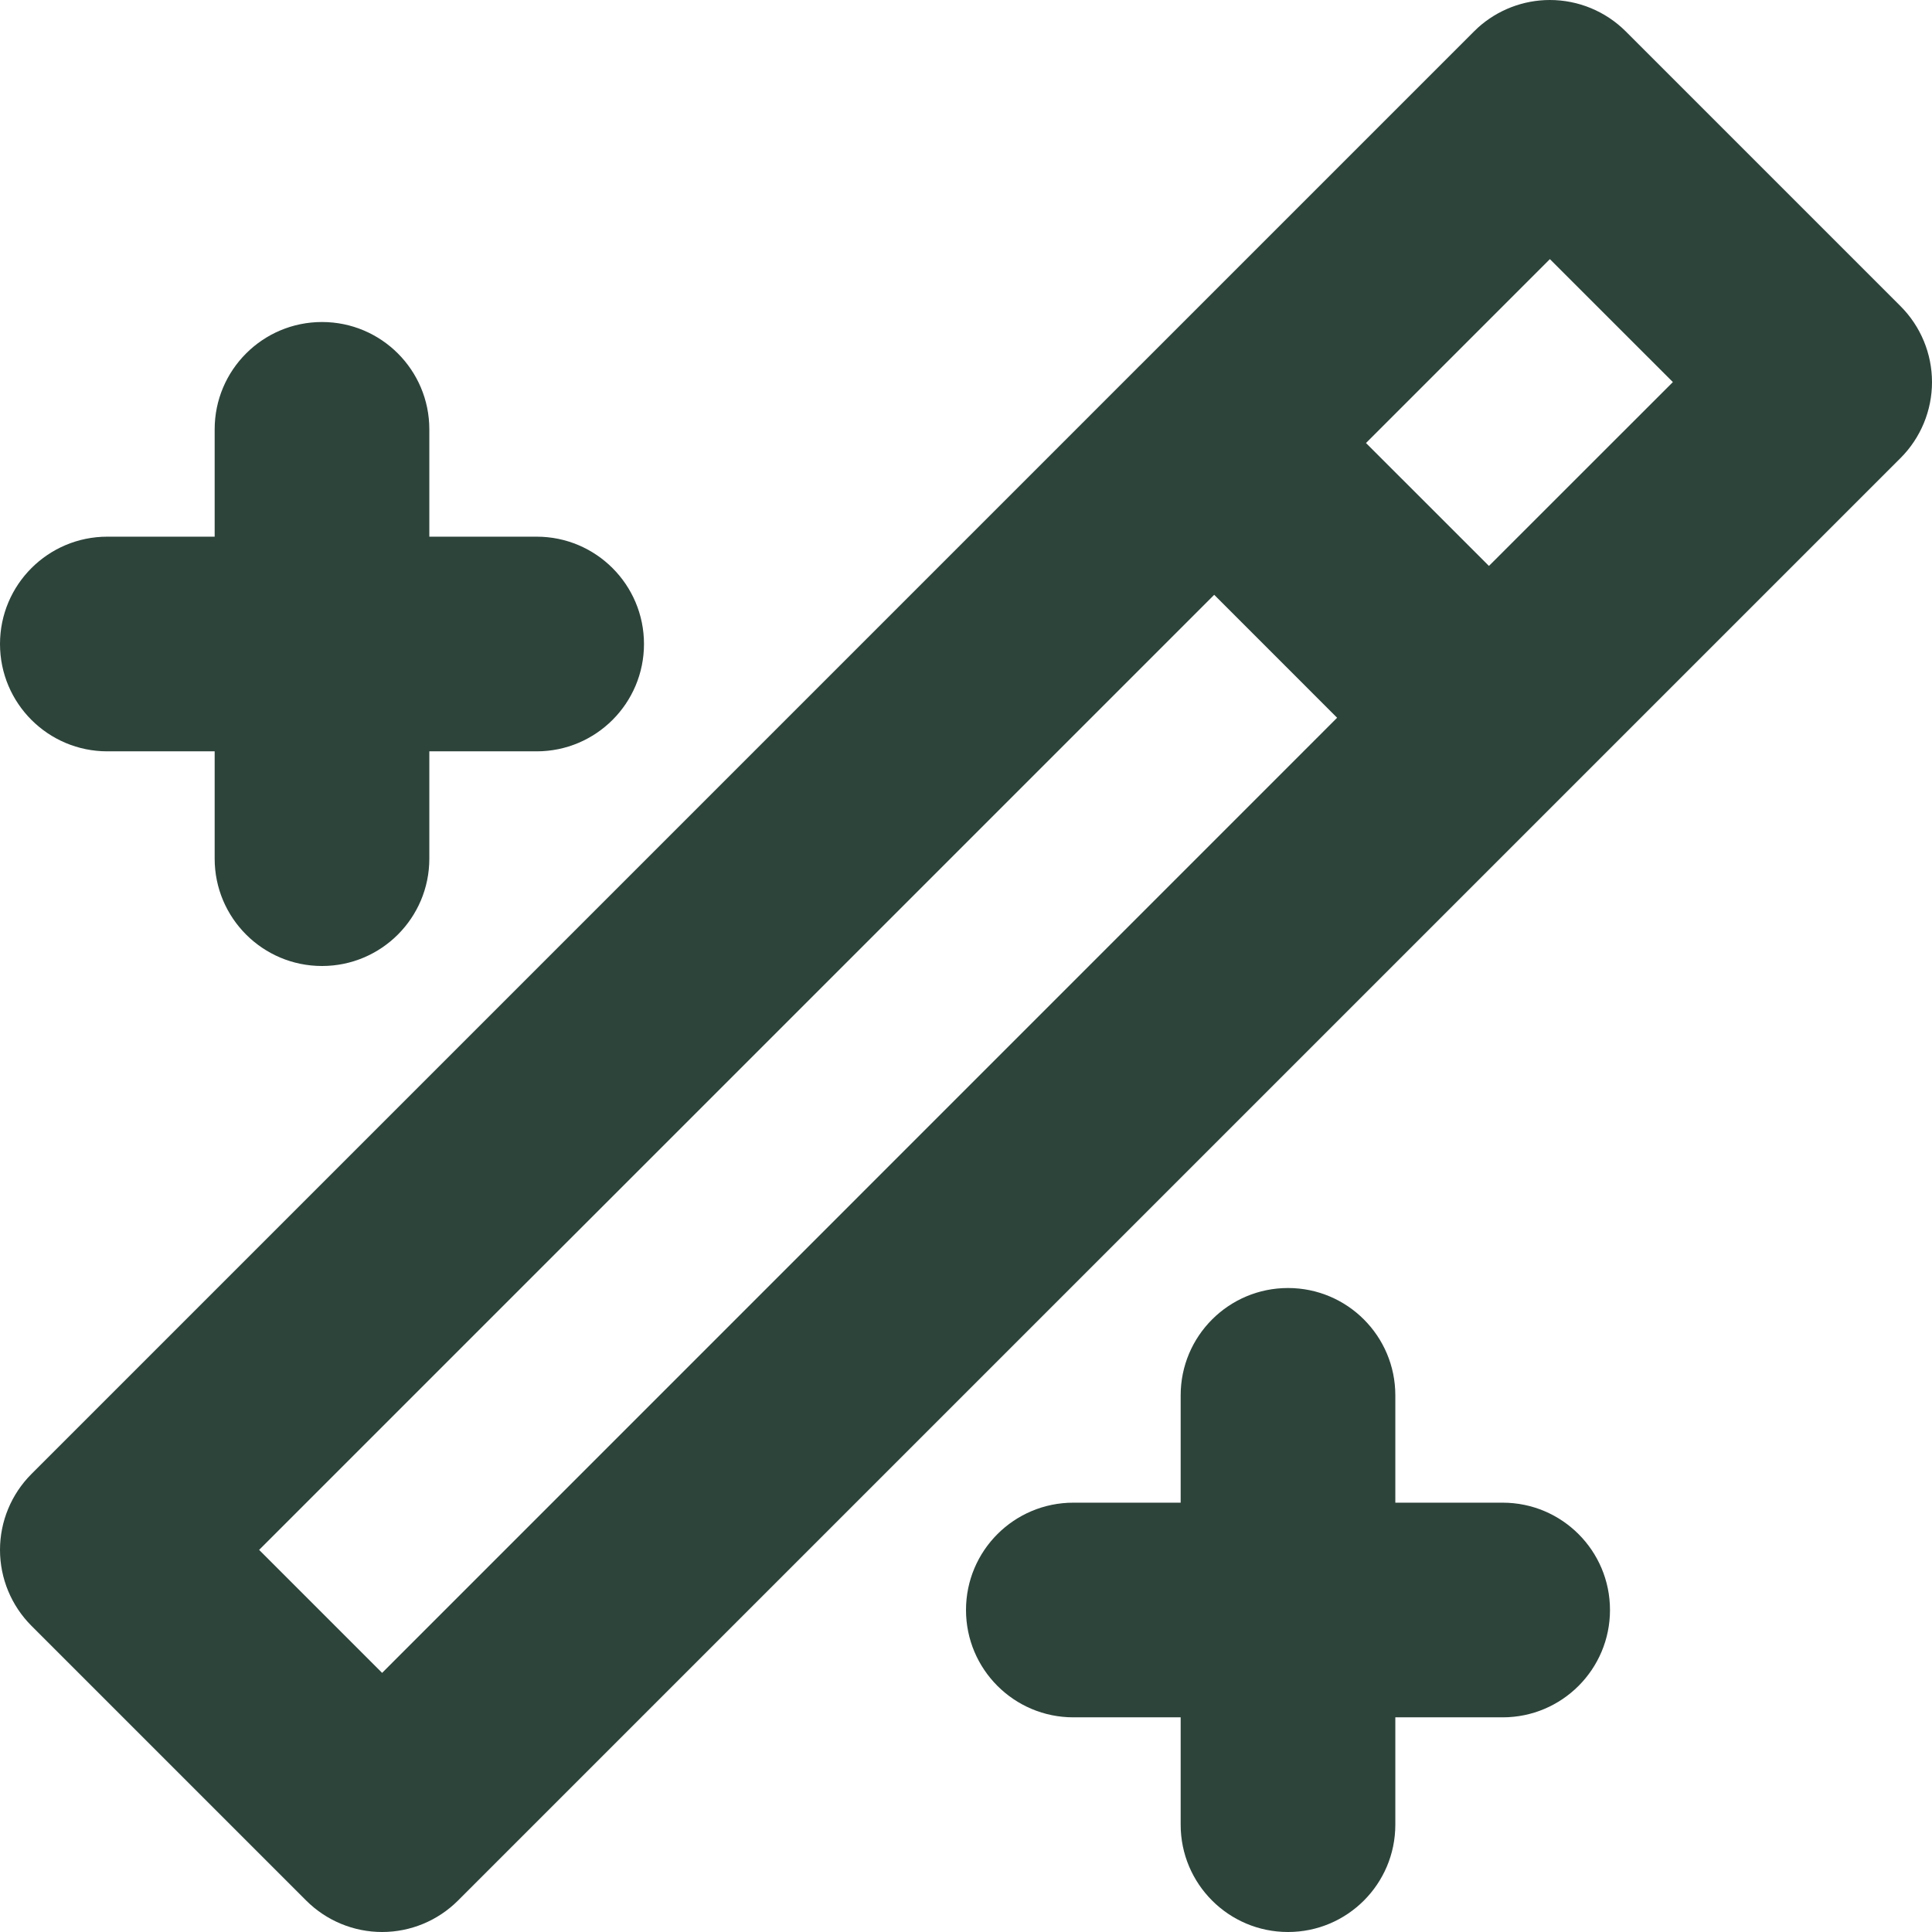 <svg width="55" height="55" viewBox="0 0 55 55" fill="none" xmlns="http://www.w3.org/2000/svg">
<path d="M44.122 0C44.932 3.77345e-08 45.71 0.322 46.283 0.895L54.105 8.717C54.678 9.29 55 10.068 55 10.878C55 11.688 54.678 12.466 54.105 13.039L13.038 54.105C12.465 54.678 11.688 55 10.878 55C10.068 55 9.29 54.678 8.717 54.105L0.895 46.283C0.322 45.71 3.77345e-08 44.932 0 44.122C4.78406e-05 43.312 0.322 42.535 0.895 41.962L32.346 10.51C32.365 10.49 32.384 10.47 32.404 10.45C32.424 10.43 32.444 10.411 32.465 10.392L41.962 0.895L42.071 0.79C42.632 0.283 43.362 4.48525e-05 44.122 0ZM33.611 51.944V48.889H30.556C28.868 48.889 27.5 47.521 27.5 45.833C27.5 44.146 28.868 42.778 30.556 42.778H33.611V39.722C33.611 38.035 34.979 36.667 36.667 36.667C38.354 36.667 39.722 38.035 39.722 39.722V42.778H42.778C44.465 42.778 45.833 44.146 45.833 45.833C45.833 47.521 44.465 48.889 42.778 48.889H39.722V51.944C39.722 53.632 38.354 55 36.667 55C34.979 55 33.611 53.632 33.611 51.944ZM7.377 44.122L10.878 47.623L38.065 20.433L34.566 16.933L7.377 44.122ZM6.111 24.444V21.389H3.056C1.368 21.389 0 20.021 0 18.333C0 16.646 1.368 15.278 3.056 15.278H6.111V12.222C6.111 10.535 7.479 9.167 9.167 9.167C10.854 9.167 12.222 10.535 12.222 12.222V15.278H15.278C16.965 15.278 18.333 16.646 18.333 18.333C18.333 20.021 16.965 21.389 15.278 21.389H12.222V24.444C12.222 26.132 10.854 27.5 9.167 27.5C7.479 27.5 6.111 26.132 6.111 24.444ZM38.887 12.612L42.387 16.111L47.623 10.877L44.122 7.377L38.887 12.612Z" fill="#2D443B"/>
</svg>
